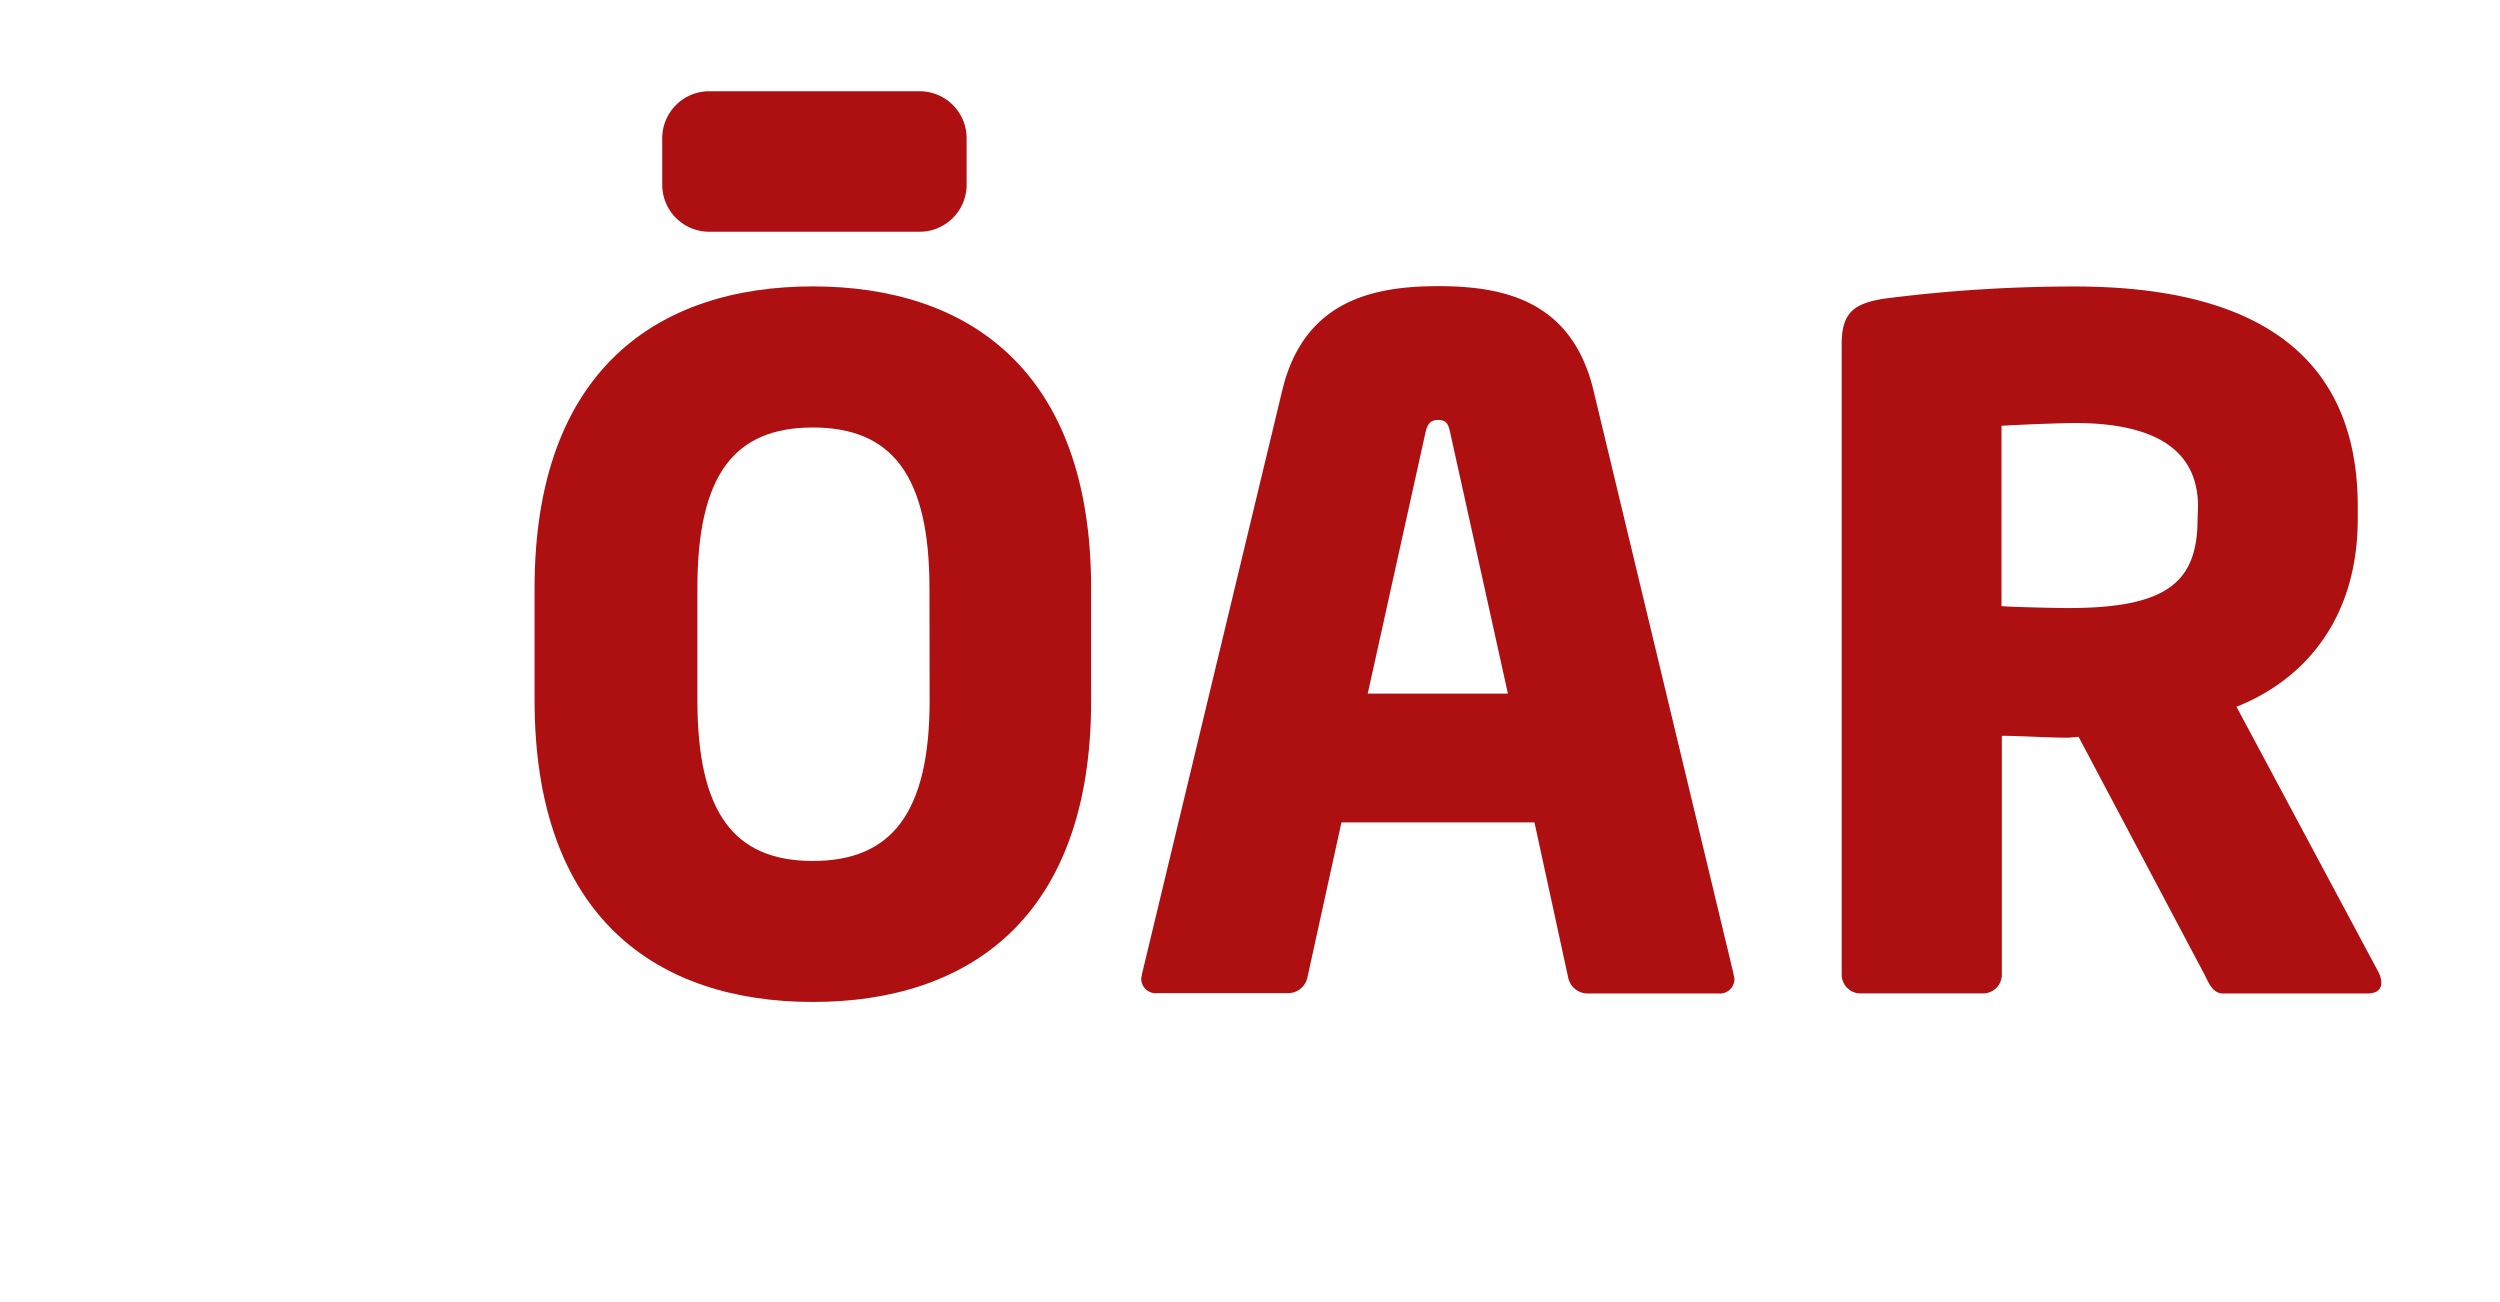 <svg id="Ebene_1" data-name="Ebene 1" xmlns="http://www.w3.org/2000/svg" viewBox="0 0 301.41 156.95"><defs><style>.cls-1,.cls-2{fill:#ae0f11;}.cls-2{fill-rule:evenodd;}</style></defs><title>Zeichenfläche 1</title><path class="cls-1" d="M98,120.8c-18.7,0-33.55-10.09-33.55-36.39V70.92c0-26.3,14.85-36.39,33.55-36.39s33.55,10.09,33.55,36.39V84.41C131.58,110.71,116.73,120.8,98,120.8Zm14.06-49.88c0-13.6-4.53-19.38-14.06-19.38S84.08,57.32,84.08,70.92V84.41C84.08,98,88.5,103.8,98,103.8S112.08,98,112.08,84.41Z"/><path class="cls-1" d="M207.19,119.78H191.32a2.41,2.41,0,0,1-2.27-2L185,99.15H161.73l-4.08,18.59a2.41,2.41,0,0,1-2.27,2H139.52a1.76,1.76,0,0,1-1.93-1.81,5,5,0,0,0,.11-.57l16.89-70.28c2.61-10.88,11-12.58,18.82-12.58s16.1,1.7,18.71,12.58L209,117.4a5,5,0,0,0,.11.57A1.76,1.76,0,0,1,207.19,119.78ZM174.88,52.33c-.23-1.13-.45-1.7-1.47-1.7s-1.36.57-1.59,1.7l-6.92,31.29H181.8Z"/><path class="cls-1" d="M285.41,119.78H268.06c-1.25,0-1.7-1.13-2.27-2.27L250.6,88.83l-1.25.11c-2.38,0-5.89-.23-8-.23v28.79a2.27,2.27,0,0,1-2.27,2.27H224.31a2.27,2.27,0,0,1-2.27-2.27V41.45c0-3.85,1.59-4.87,5.1-5.44a179.32,179.32,0,0,1,23-1.47c19.27,0,34.12,6.46,34.12,26.53v1.47c0,12-6.35,19.38-14.62,22.67l17.12,32a3,3,0,0,1,.34,1.25C287.11,119.21,286.65,119.78,285.41,119.78ZM265,61.06C265,54.15,259.67,51,250.15,51c-1.59,0-7.48.23-8.84.34V73.08c1.25.11,6.8.23,8,.23,11.9,0,15.64-3.06,15.64-10.77Z"/><path class="cls-2" d="M98.19,11h12.68a5.67,5.67,0,0,1,5.67,5.67v5.6a5.67,5.67,0,0,1-5.67,5.67H85.51a5.67,5.67,0,0,1-5.67-5.67v-5.6A5.67,5.67,0,0,1,85.51,11Zm193,108.78"/></svg>